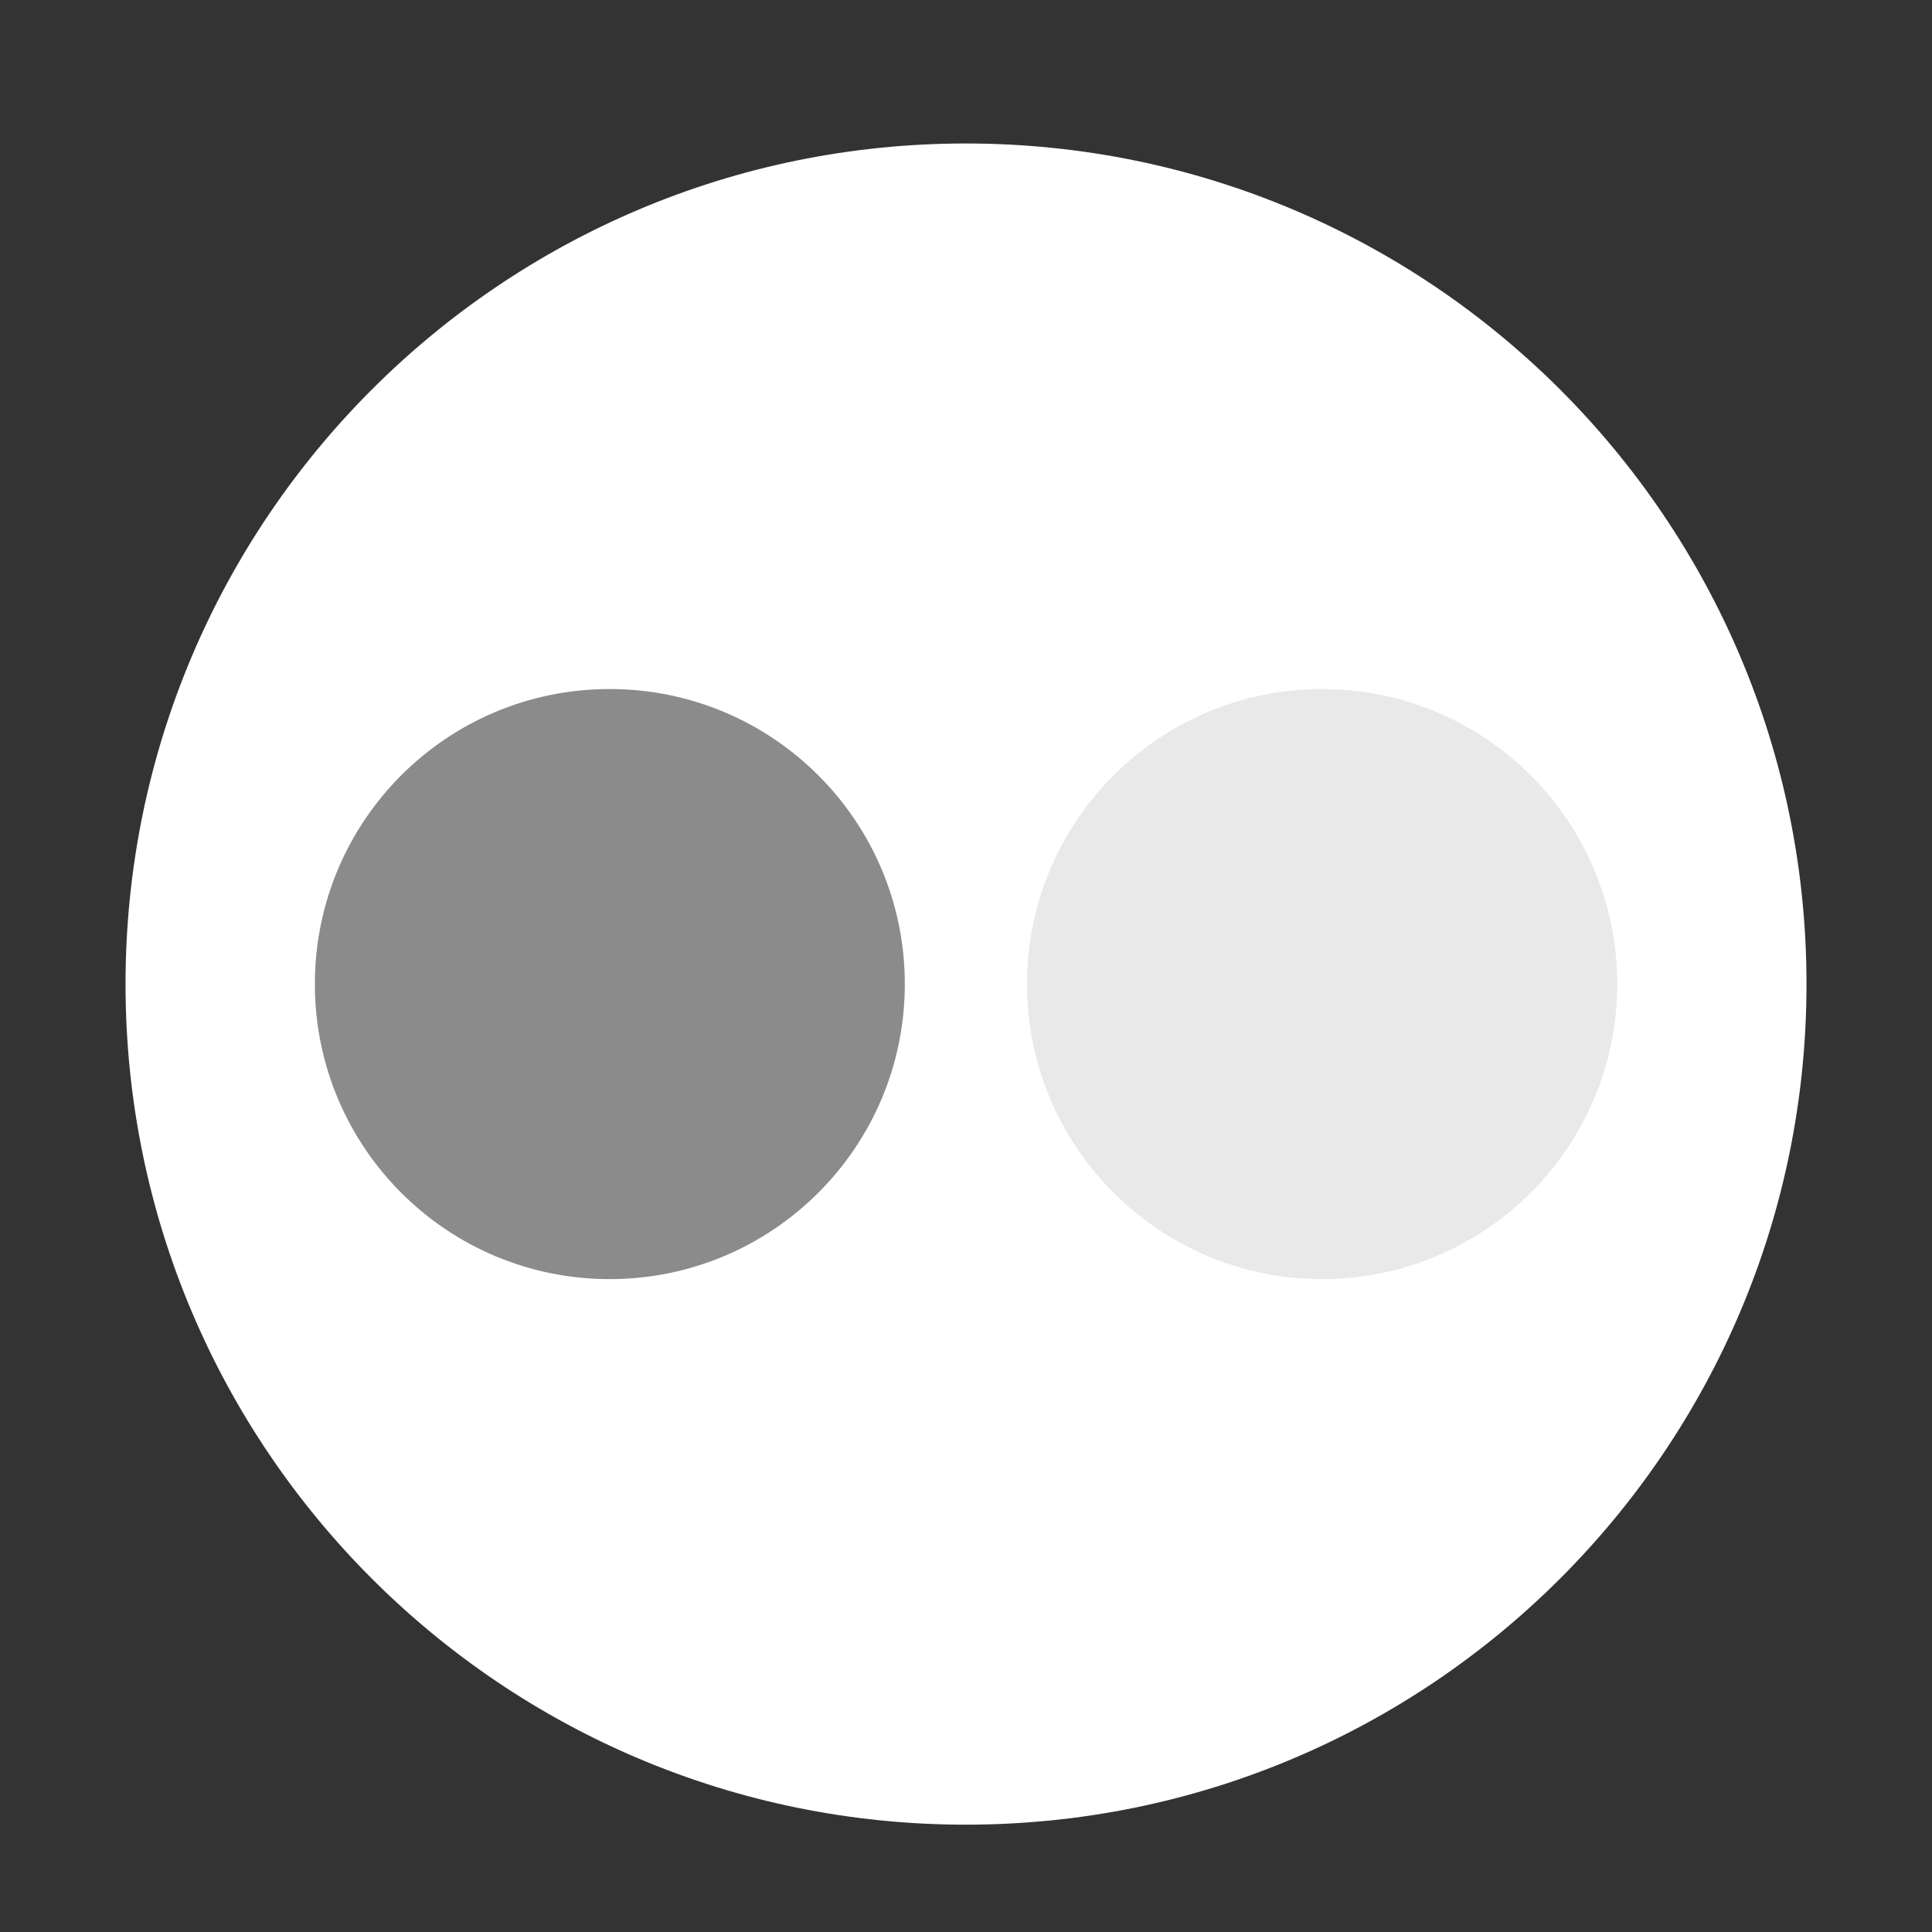 <?xml version="1.0" encoding="utf-8"?>
<!-- Generator: Adobe Illustrator 14.0.0, SVG Export Plug-In . SVG Version: 6.00 Build 43363)  -->
<!DOCTYPE svg PUBLIC "-//W3C//DTD SVG 1.1//EN" "http://www.w3.org/Graphics/SVG/1.1/DTD/svg11.dtd">
<svg version="1.1" id="Layer_1" xmlns="http://www.w3.org/2000/svg" xmlns:xlink="http://www.w3.org/1999/xlink" x="0px" y="0px"
	 width="45px" height="45px" viewBox="0 0 45 45" enable-background="new 0 0 45 45" xml:space="preserve">
<rect x="0" y="0" width="45" height="45" fill="#333333" stroke="none"/>
<path fill="#FFFFFF" d="M42.077,22.922c0,10.813-8.77,19.578-19.581,19.578c-10.808,0-19.572-8.766-19.572-19.578
	c0-10.814,8.765-19.58,19.572-19.58C33.308,3.342,42.077,12.107,42.077,22.922z"/>
<g>
	<path fill="#E9E9E9" d="M37.668,22.922c0,3.791-3.075,6.871-6.878,6.871c-3.788,0-6.869-3.08-6.869-6.871
		c0-3.797,3.081-6.873,6.869-6.873C34.593,16.049,37.668,19.125,37.668,22.922z"/>
	<path fill="#8B8B8B" d="M21.075,22.922c0,3.791-3.075,6.871-6.875,6.871s-6.866-3.08-6.866-6.871c0-3.797,3.066-6.873,6.866-6.873
		S21.075,19.125,21.075,22.922z"/>
</g>
</svg>
